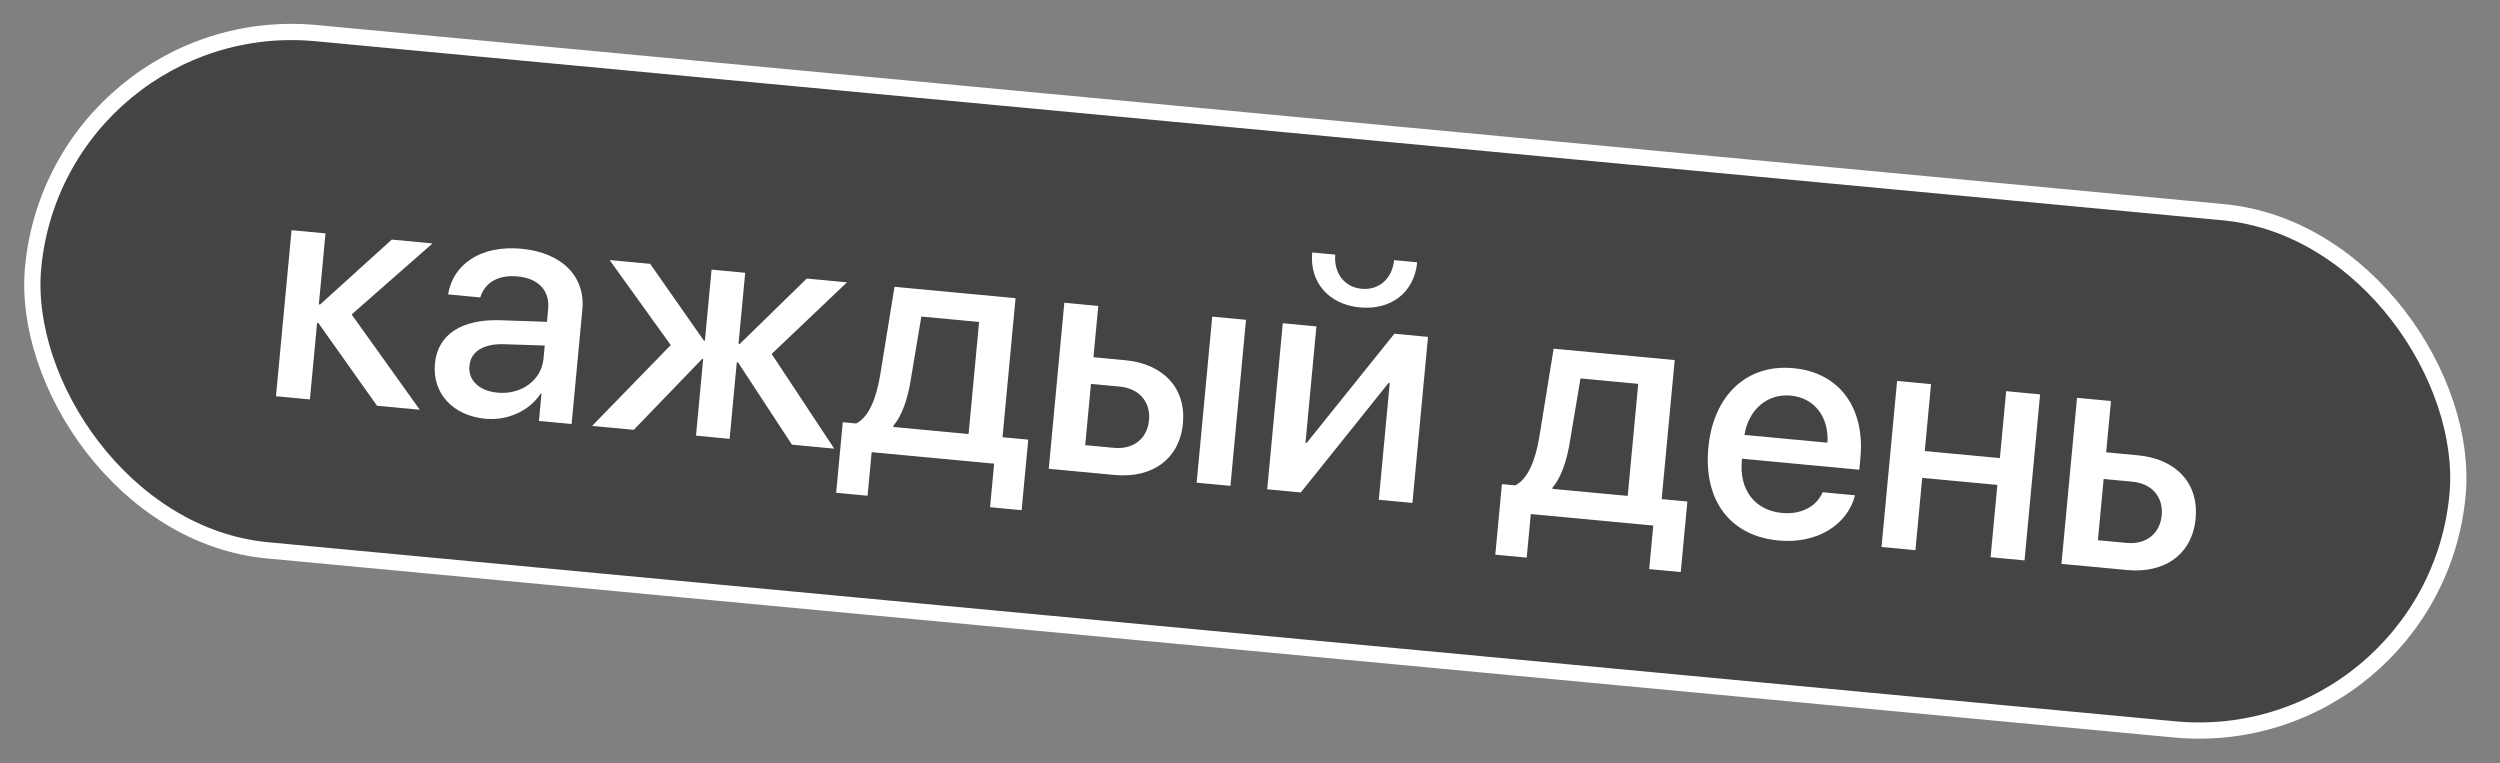<?xml version="1.0" encoding="UTF-8"?> <svg xmlns="http://www.w3.org/2000/svg" width="154" height="47" viewBox="0 0 154 47" fill="none"><rect x="0" y="0" width="154" height="47" fill="#808080" stroke="none"/><rect x="3.537" y="0.545" width="150" height="32" rx="16" transform="rotate(5.364 3.537 0.545)" fill="#444444"></rect><rect x="3.537" y="0.545" width="150" height="32" rx="16" transform="rotate(5.364 3.537 0.545)" stroke="white"></rect><path d="M21.661 19.372L25.858 25.239L23.223 24.992L19.611 19.896L19.533 19.889L19.09 24.604L17 24.408L17.96 14.18L20.051 14.376L19.64 18.751L19.718 18.758L24.134 14.759L26.643 14.995L21.661 19.372ZM30.645 24.188C32.113 24.326 33.355 23.423 33.48 22.091L33.556 21.284L31.023 21.203C29.761 21.172 28.999 21.66 28.917 22.535C28.833 23.43 29.517 24.082 30.645 24.188ZM29.905 25.796C27.902 25.608 26.619 24.232 26.792 22.395C26.96 20.605 28.434 19.636 30.877 19.728L33.693 19.825L33.767 19.038C33.874 17.9 33.169 17.147 31.886 17.027C30.671 16.913 29.857 17.425 29.587 18.322L27.603 18.135C27.894 16.299 29.596 15.086 32.124 15.323C34.604 15.556 36.065 17.017 35.873 19.069L35.211 26.118L33.198 25.929L33.356 24.247L33.308 24.242C32.608 25.324 31.247 25.922 29.905 25.796ZM47.534 21.802L51.39 27.637L48.784 27.392L45.464 22.323L45.386 22.316L44.944 27.032L42.873 26.837L43.315 22.121L43.247 22.115L39.042 26.477L36.475 26.236L41.317 21.257L37.552 16.019L40.051 16.253L43.354 20.977L43.422 20.984L43.833 16.609L45.904 16.803L45.493 21.178L45.571 21.186L49.696 17.159L52.175 17.392L47.534 21.802ZM59.664 26.736L60.313 19.833L56.754 19.499L56.105 23.381C55.914 24.579 55.563 25.606 55.034 26.223L55.027 26.301L59.664 26.736ZM53.442 30.537L51.507 30.355L51.915 26.009L52.742 26.086C53.534 25.69 53.99 24.487 54.217 23.116L55.102 17.667L62.559 18.367L61.755 26.933L63.34 27.081L62.932 31.427L60.987 31.245L61.239 28.561L53.694 27.853L53.442 30.537ZM73.713 29.733L74.674 19.504L76.754 19.7L75.794 29.928L73.713 29.733ZM68.972 23.814L67.203 23.648L66.849 27.421L68.618 27.587C69.824 27.7 70.673 27.015 70.779 25.887C70.886 24.749 70.168 23.927 68.972 23.814ZM64.603 28.877L65.563 18.649L67.654 18.845L67.357 22.005L69.311 22.189C71.674 22.41 73.072 23.924 72.869 26.083C72.666 28.251 71.01 29.479 68.648 29.257L64.603 28.877ZM80.13 30.335L78.06 30.141L79.02 19.912L81.091 20.107L80.418 27.272L80.496 27.28L85.894 20.558L87.965 20.752L87.005 30.98L84.934 30.786L85.608 23.601L85.531 23.593L80.13 30.335ZM80.832 15.551L82.251 15.684C82.158 16.784 82.78 17.686 83.878 17.789C84.987 17.893 85.765 17.122 85.878 16.024L87.298 16.158C87.125 17.995 85.706 19.118 83.771 18.936C81.846 18.755 80.659 17.388 80.832 15.551ZM100.267 30.548L100.915 23.645L97.357 23.311L96.708 27.193C96.517 28.392 96.165 29.418 95.637 30.035L95.629 30.113L100.267 30.548ZM94.045 34.349L92.11 34.167L92.518 29.821L93.344 29.898C94.137 29.502 94.593 28.299 94.82 26.928L95.704 21.479L103.162 22.179L102.358 30.745L103.942 30.893L103.534 35.24L101.59 35.057L101.842 32.373L94.297 31.665L94.045 34.349ZM110.312 24.37C108.844 24.233 107.709 25.254 107.457 26.79L112.571 27.27C112.669 25.7 111.781 24.508 110.312 24.37ZM112.274 30.322L114.268 30.509C113.801 32.349 111.906 33.515 109.563 33.295C106.558 33.013 104.931 30.81 105.234 27.582C105.535 24.373 107.584 22.408 110.471 22.679C113.31 22.945 114.892 25.114 114.601 28.216L114.533 28.935L107.309 28.257L107.297 28.384C107.13 30.163 108.089 31.44 109.771 31.598C110.967 31.71 111.909 31.19 112.274 30.322ZM122.619 34.324L123.038 29.871L118.409 29.437L117.991 33.89L115.901 33.694L116.861 23.465L118.952 23.661L118.565 27.784L123.193 28.218L123.58 24.096L125.67 24.292L124.71 34.52L122.619 34.324ZM131.354 29.671L129.585 29.505L129.231 33.278L131 33.444C132.206 33.557 133.055 32.871 133.161 31.744C133.268 30.606 132.55 29.783 131.354 29.671ZM126.985 34.734L127.945 24.506L130.036 24.702L129.739 27.862L131.693 28.045C134.056 28.267 135.454 29.781 135.251 31.94C135.048 34.108 133.392 35.336 131.03 35.114L126.985 34.734Z" fill="white"></path></svg> 